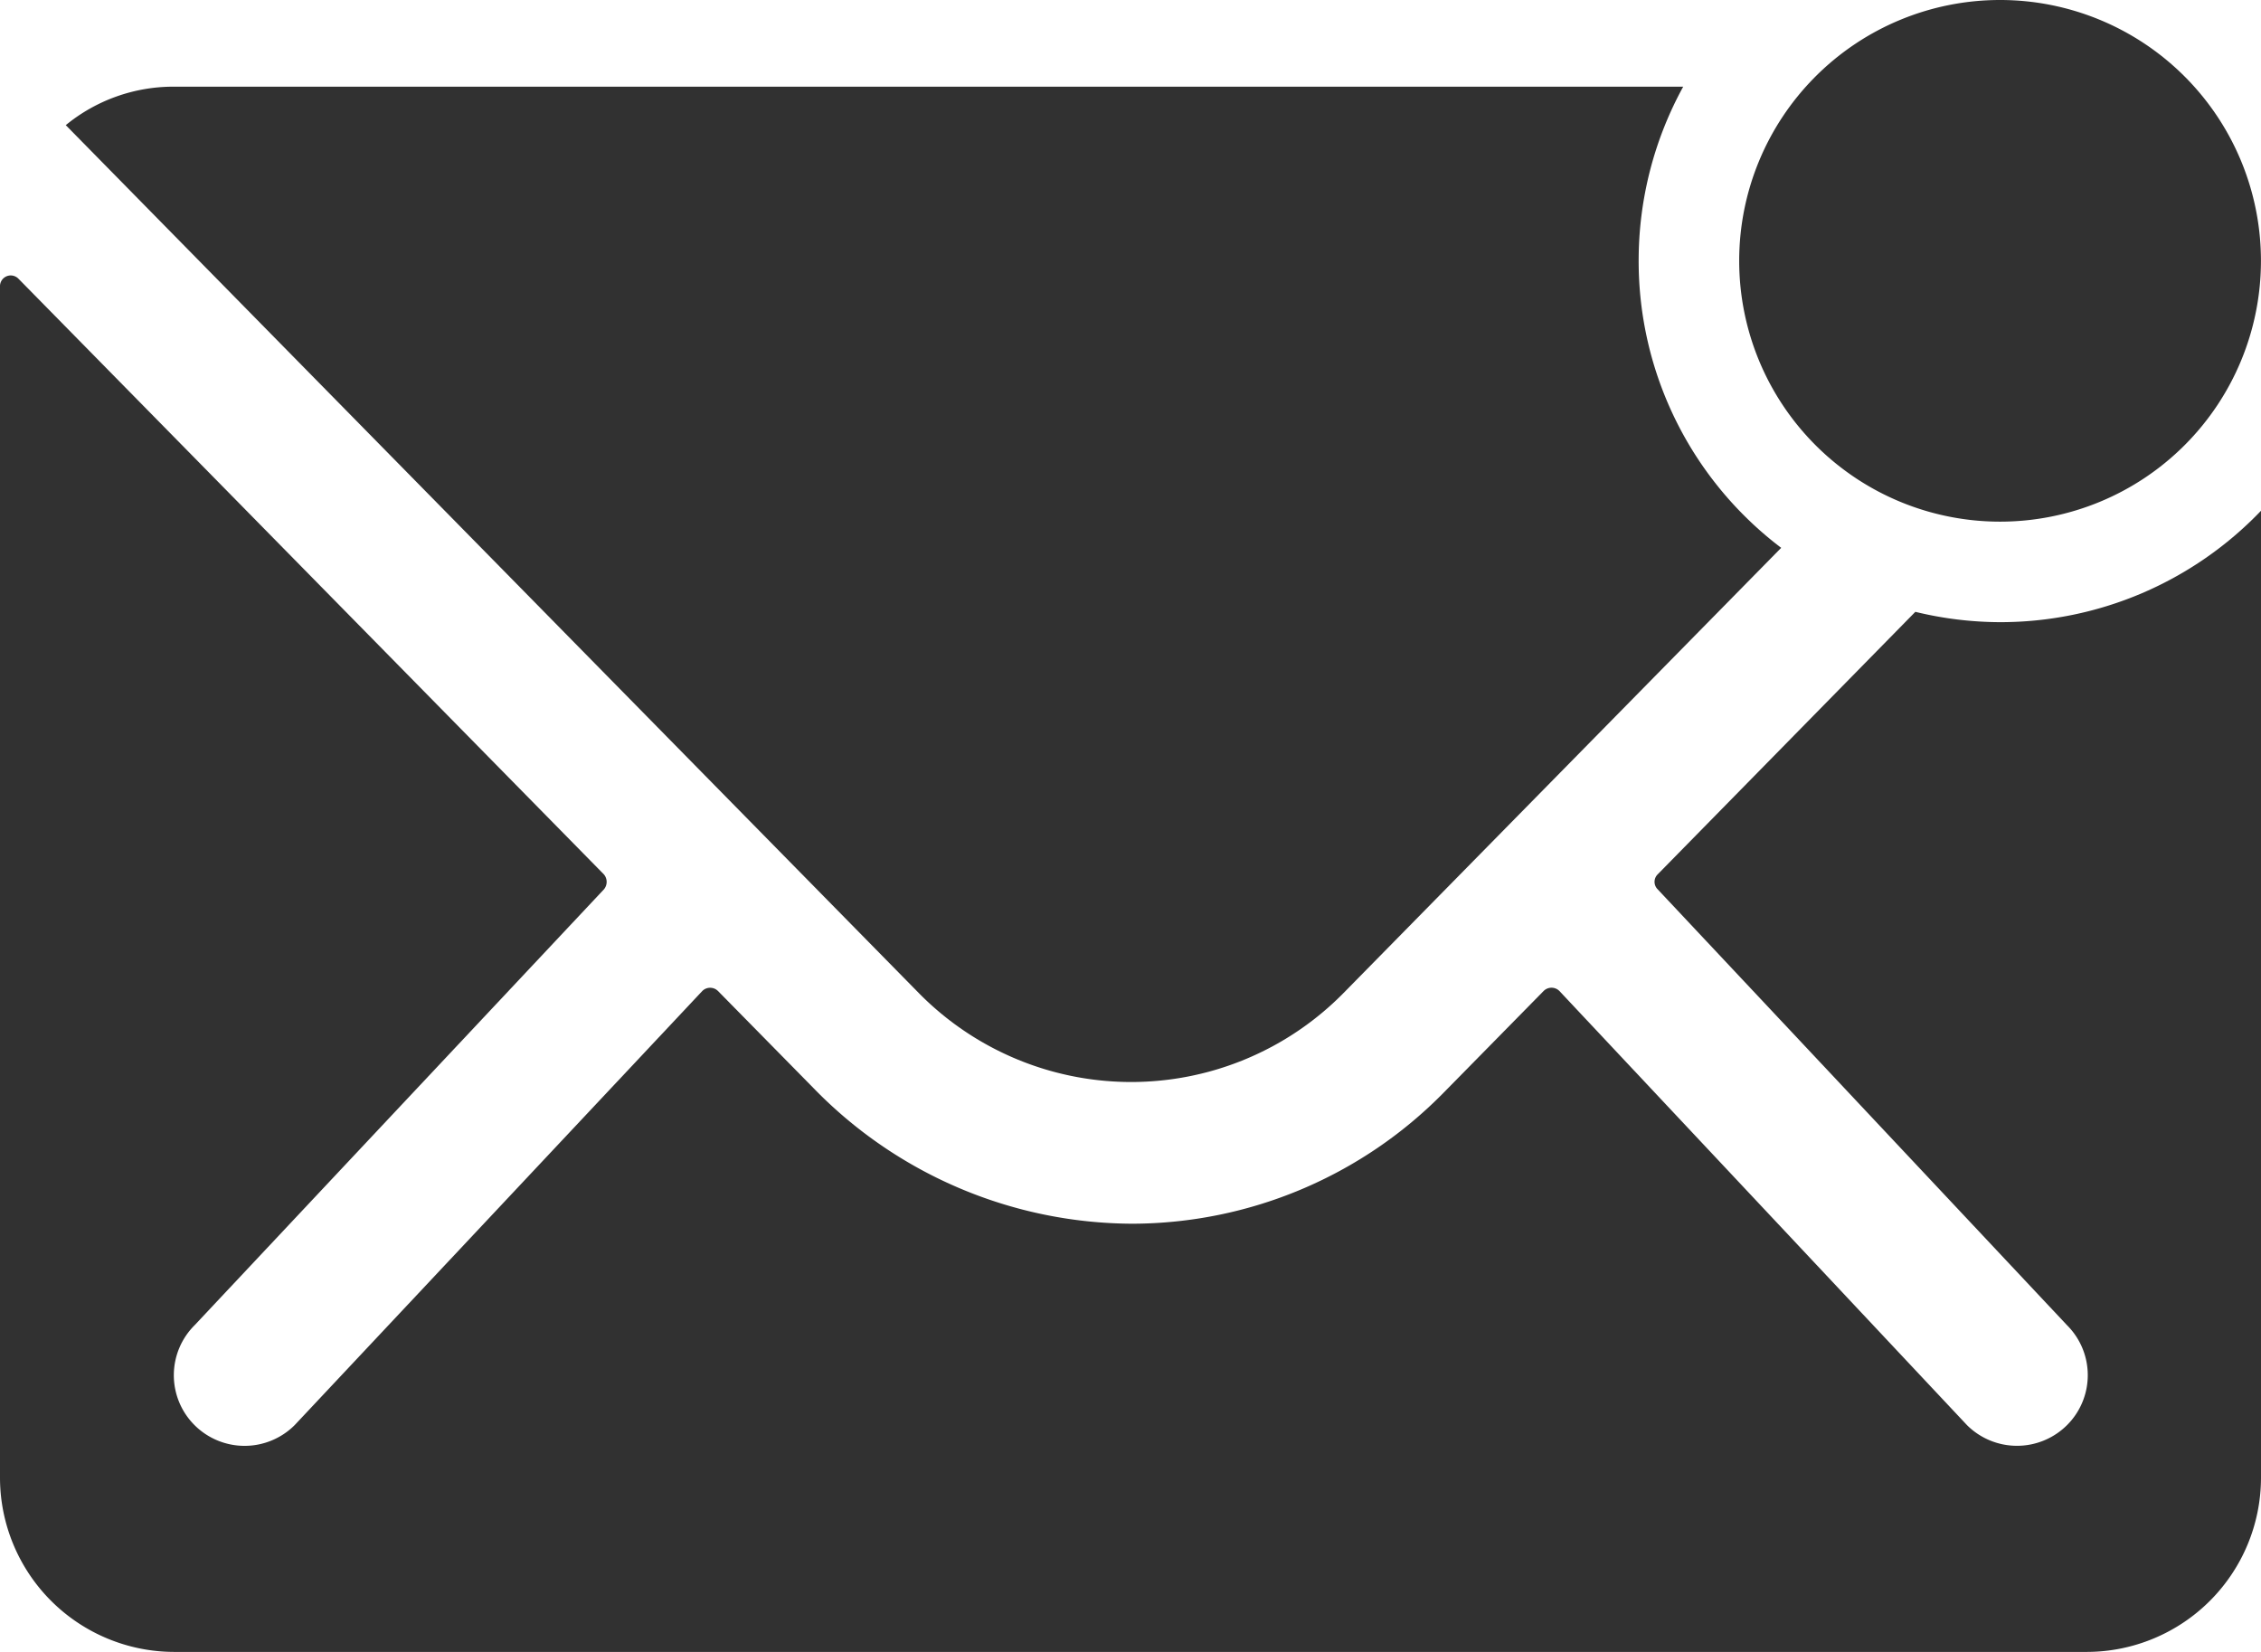 <svg xmlns="http://www.w3.org/2000/svg" width="45.068" height="32.934" viewBox="0 0 45.068 32.934"><defs><style>.a{fill:#313131;}</style></defs><g transform="translate(-3.375 -7.313)"><path class="a" d="M36.275,12.513a5.2,5.2,0,1,1-5.2-5.2,5.2,5.2,0,0,1,5.2,5.2Z" transform="translate(12.167)"/><g transform="translate(3.375 9.046)"><path class="a" d="M43.243,17.79a7.219,7.219,0,0,1-1.69-.206l-5.135,5.233a.209.209,0,0,0,0,.3l8.158,8.689a1.406,1.406,0,0,1,0,1.993,1.412,1.412,0,0,1-1.993,0l-8.125-8.656a.222.222,0,0,0-.314,0L32.16,27.161a8.723,8.723,0,0,1-6.218,2.622,8.9,8.9,0,0,1-6.348-2.7l-1.907-1.939a.222.222,0,0,0-.314,0L9.247,33.8a1.412,1.412,0,0,1-1.993,0,1.406,1.406,0,0,1,0-1.993l8.158-8.689a.231.231,0,0,0,0-.3L3.743,10.943a.214.214,0,0,0-.368.152V34.853a3.477,3.477,0,0,0,3.467,3.467H44.976a3.477,3.477,0,0,0,3.467-3.467V15.569A7.187,7.187,0,0,1,43.243,17.79Z" transform="translate(-3.375 -7.119)"/><path class="a" d="M35.578,11.9a7.2,7.2,0,0,1,.888-3.467H6.371A3.382,3.382,0,0,0,4.226,9.2l17,17.3a5.938,5.938,0,0,0,8.472,0l8.721-8.873A7.168,7.168,0,0,1,35.578,11.9Z" transform="translate(-2.915 -8.438)"/></g></g></svg>
